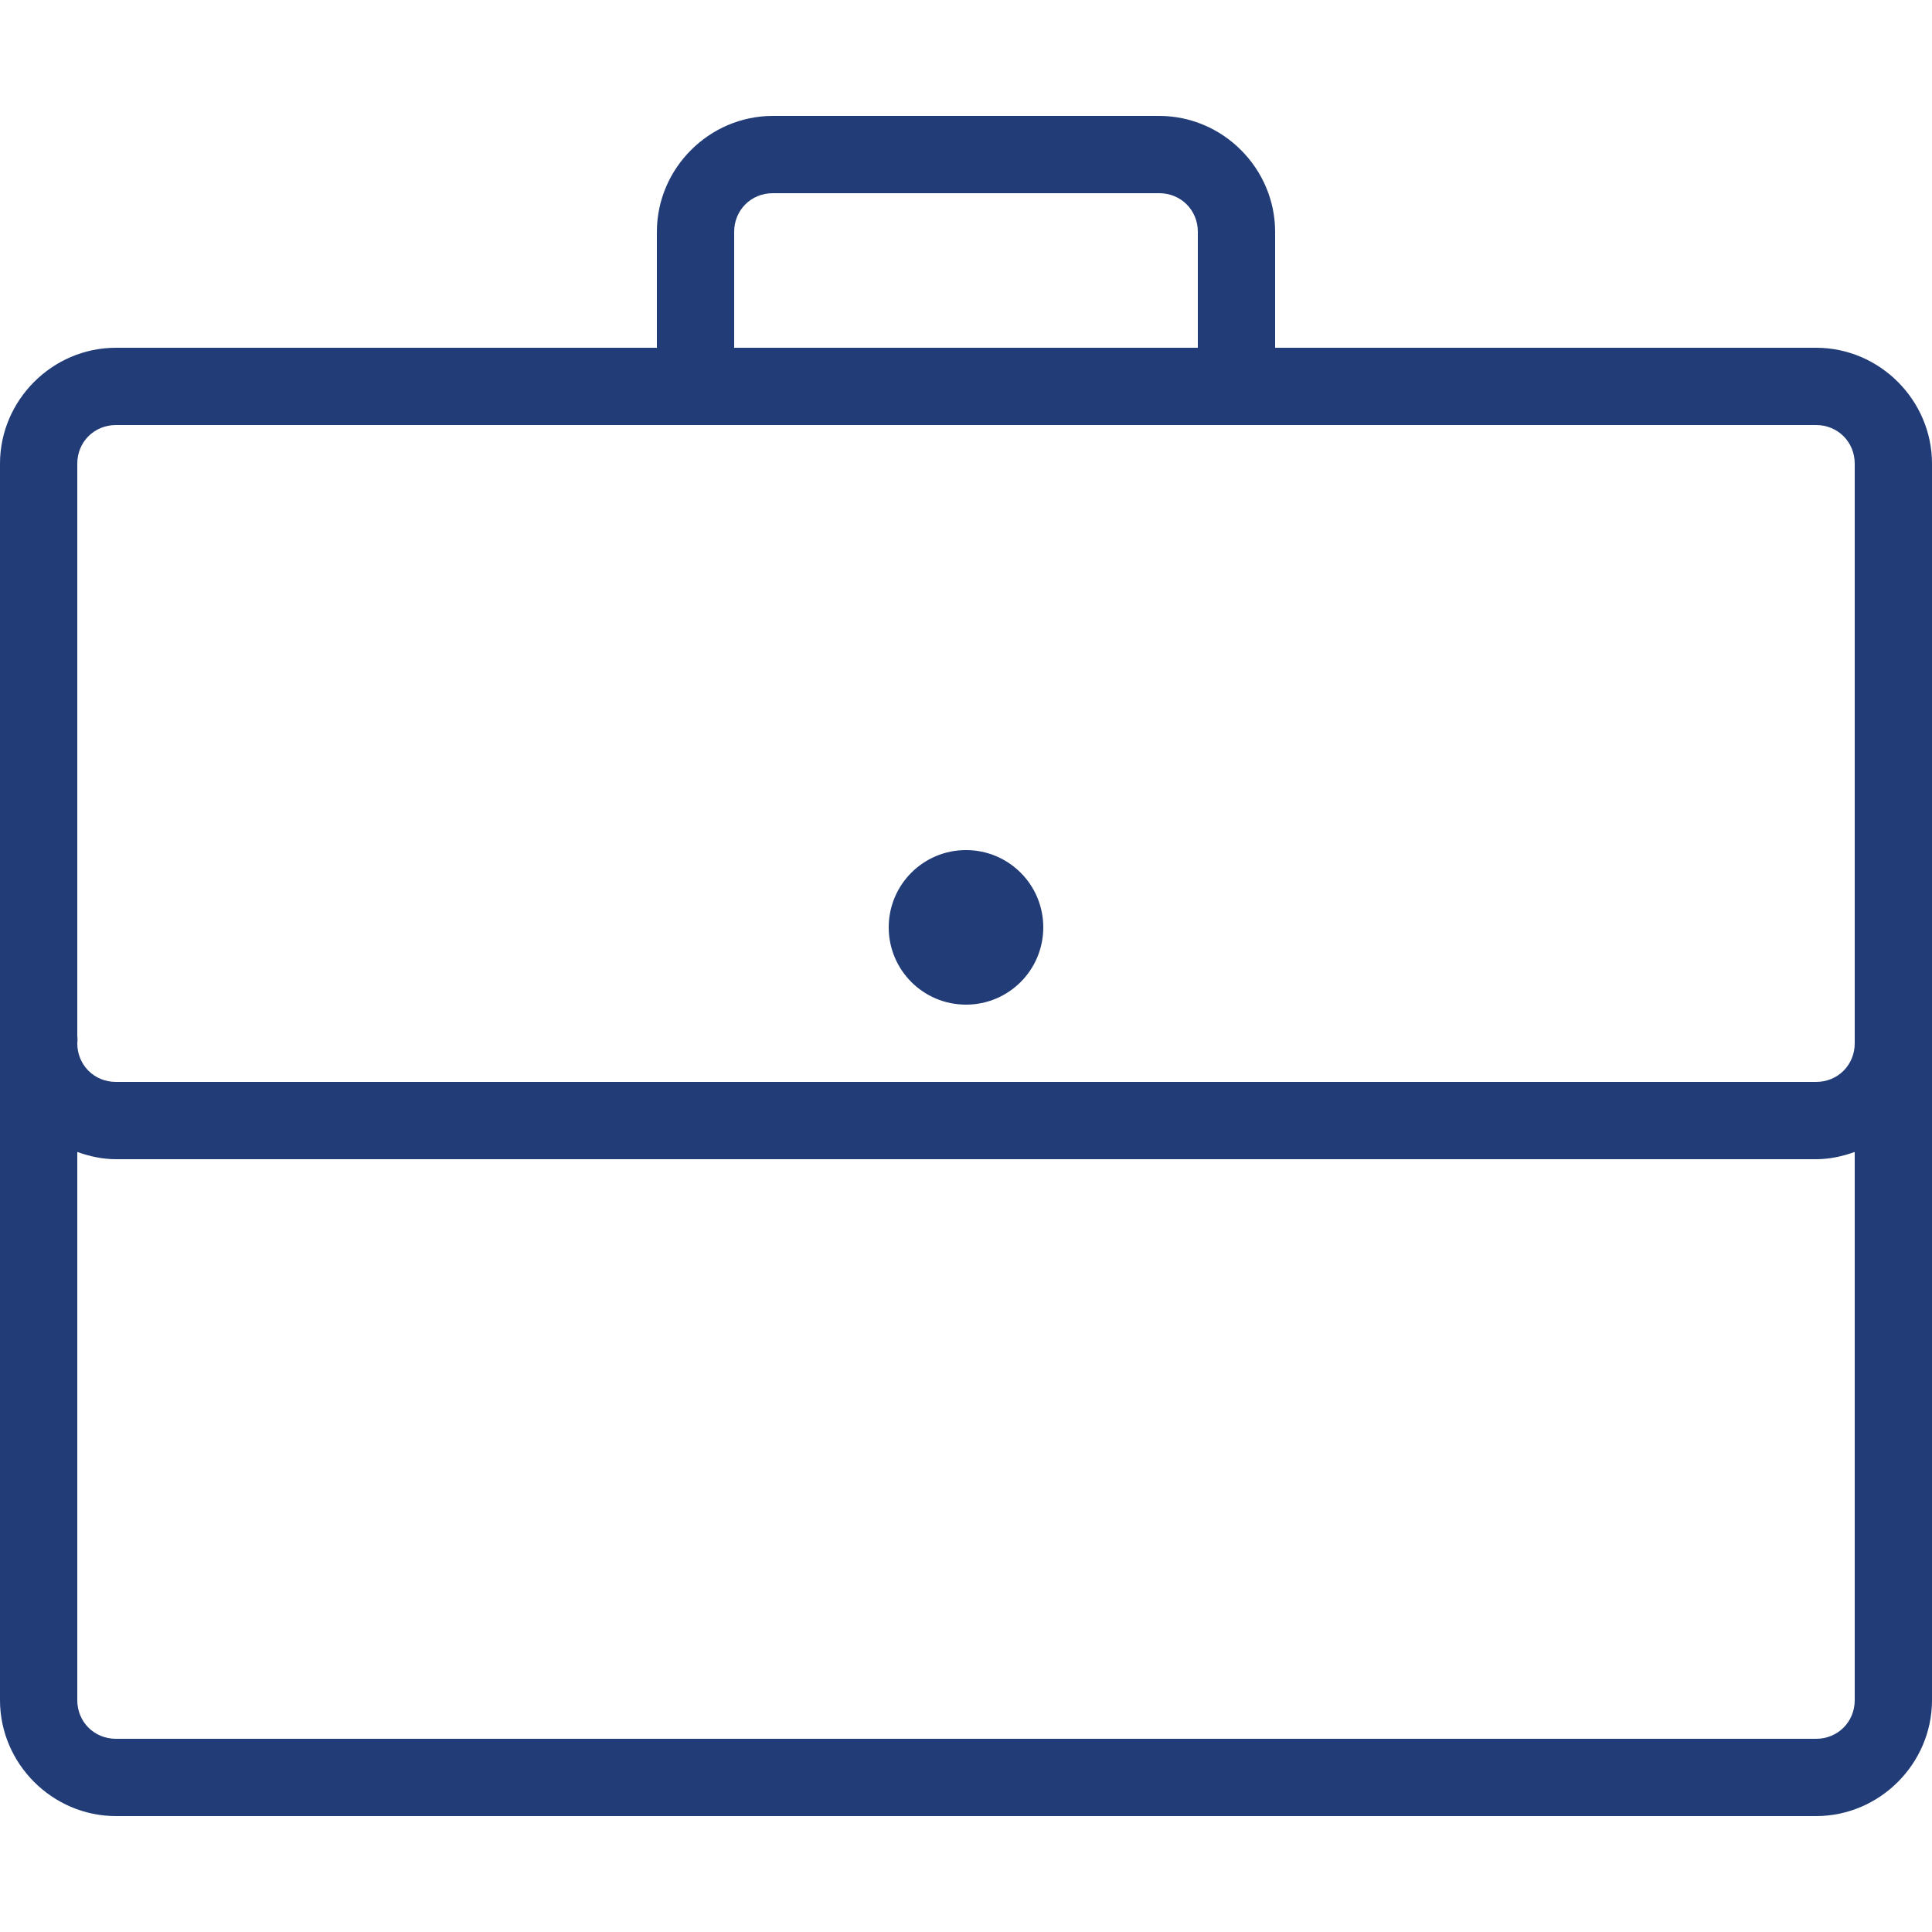 <?xml version="1.0" encoding="UTF-8"?>
<svg xmlns="http://www.w3.org/2000/svg" xmlns:xlink="http://www.w3.org/1999/xlink" viewBox="0 0 100 100" width="100px" height="100px">
<g id="surface4413599">
<path style=" stroke:none;fill-rule:nonzero;fill:rgb(12.941%,23.529%,46.667%);fill-opacity:1;" d="M 40 6 C 36.711 6 34 8.711 34 12 L 34 18 L 6 18 C 2.711 18 0 20.711 0 24 L 0 53.625 C -0.016 53.75 -0.016 53.875 0 54 L 0 88 C 0 91.289 2.711 94 6 94 L 94 94 C 97.289 94 100 91.289 100 88 L 100 24 C 100 20.711 97.289 18 94 18 L 66 18 L 66 12 C 66 8.711 63.289 6 60 6 Z M 40 10 L 60 10 C 61.125 10 62 10.875 62 12 L 62 18 L 38 18 L 38 12 C 38 10.875 38.875 10 40 10 Z M 6 22 L 94 22 C 95.125 22 96 22.875 96 24 L 96 53.688 C 96 53.75 96 53.812 96 53.875 L 96 54 C 96 55.125 95.125 56 94 56 L 6 56 C 4.875 56 4 55.125 4 54 C 4.016 53.875 4.016 53.75 4 53.625 L 4 24 C 4 22.875 4.875 22 6 22 Z M 50 44 C 47.789 44 46 45.789 46 48 C 46 50.211 47.789 52 50 52 C 52.211 52 54 50.211 54 48 C 54 45.789 52.211 44 50 44 Z M 4 59.625 C 4.633 59.852 5.297 60 6 60 L 94 60 C 94.703 60 95.367 59.852 96 59.625 L 96 88 C 96 89.125 95.125 90 94 90 L 6 90 C 4.875 90 4 89.125 4 88 Z M 4 59.625 "/>
</g>
</svg>
